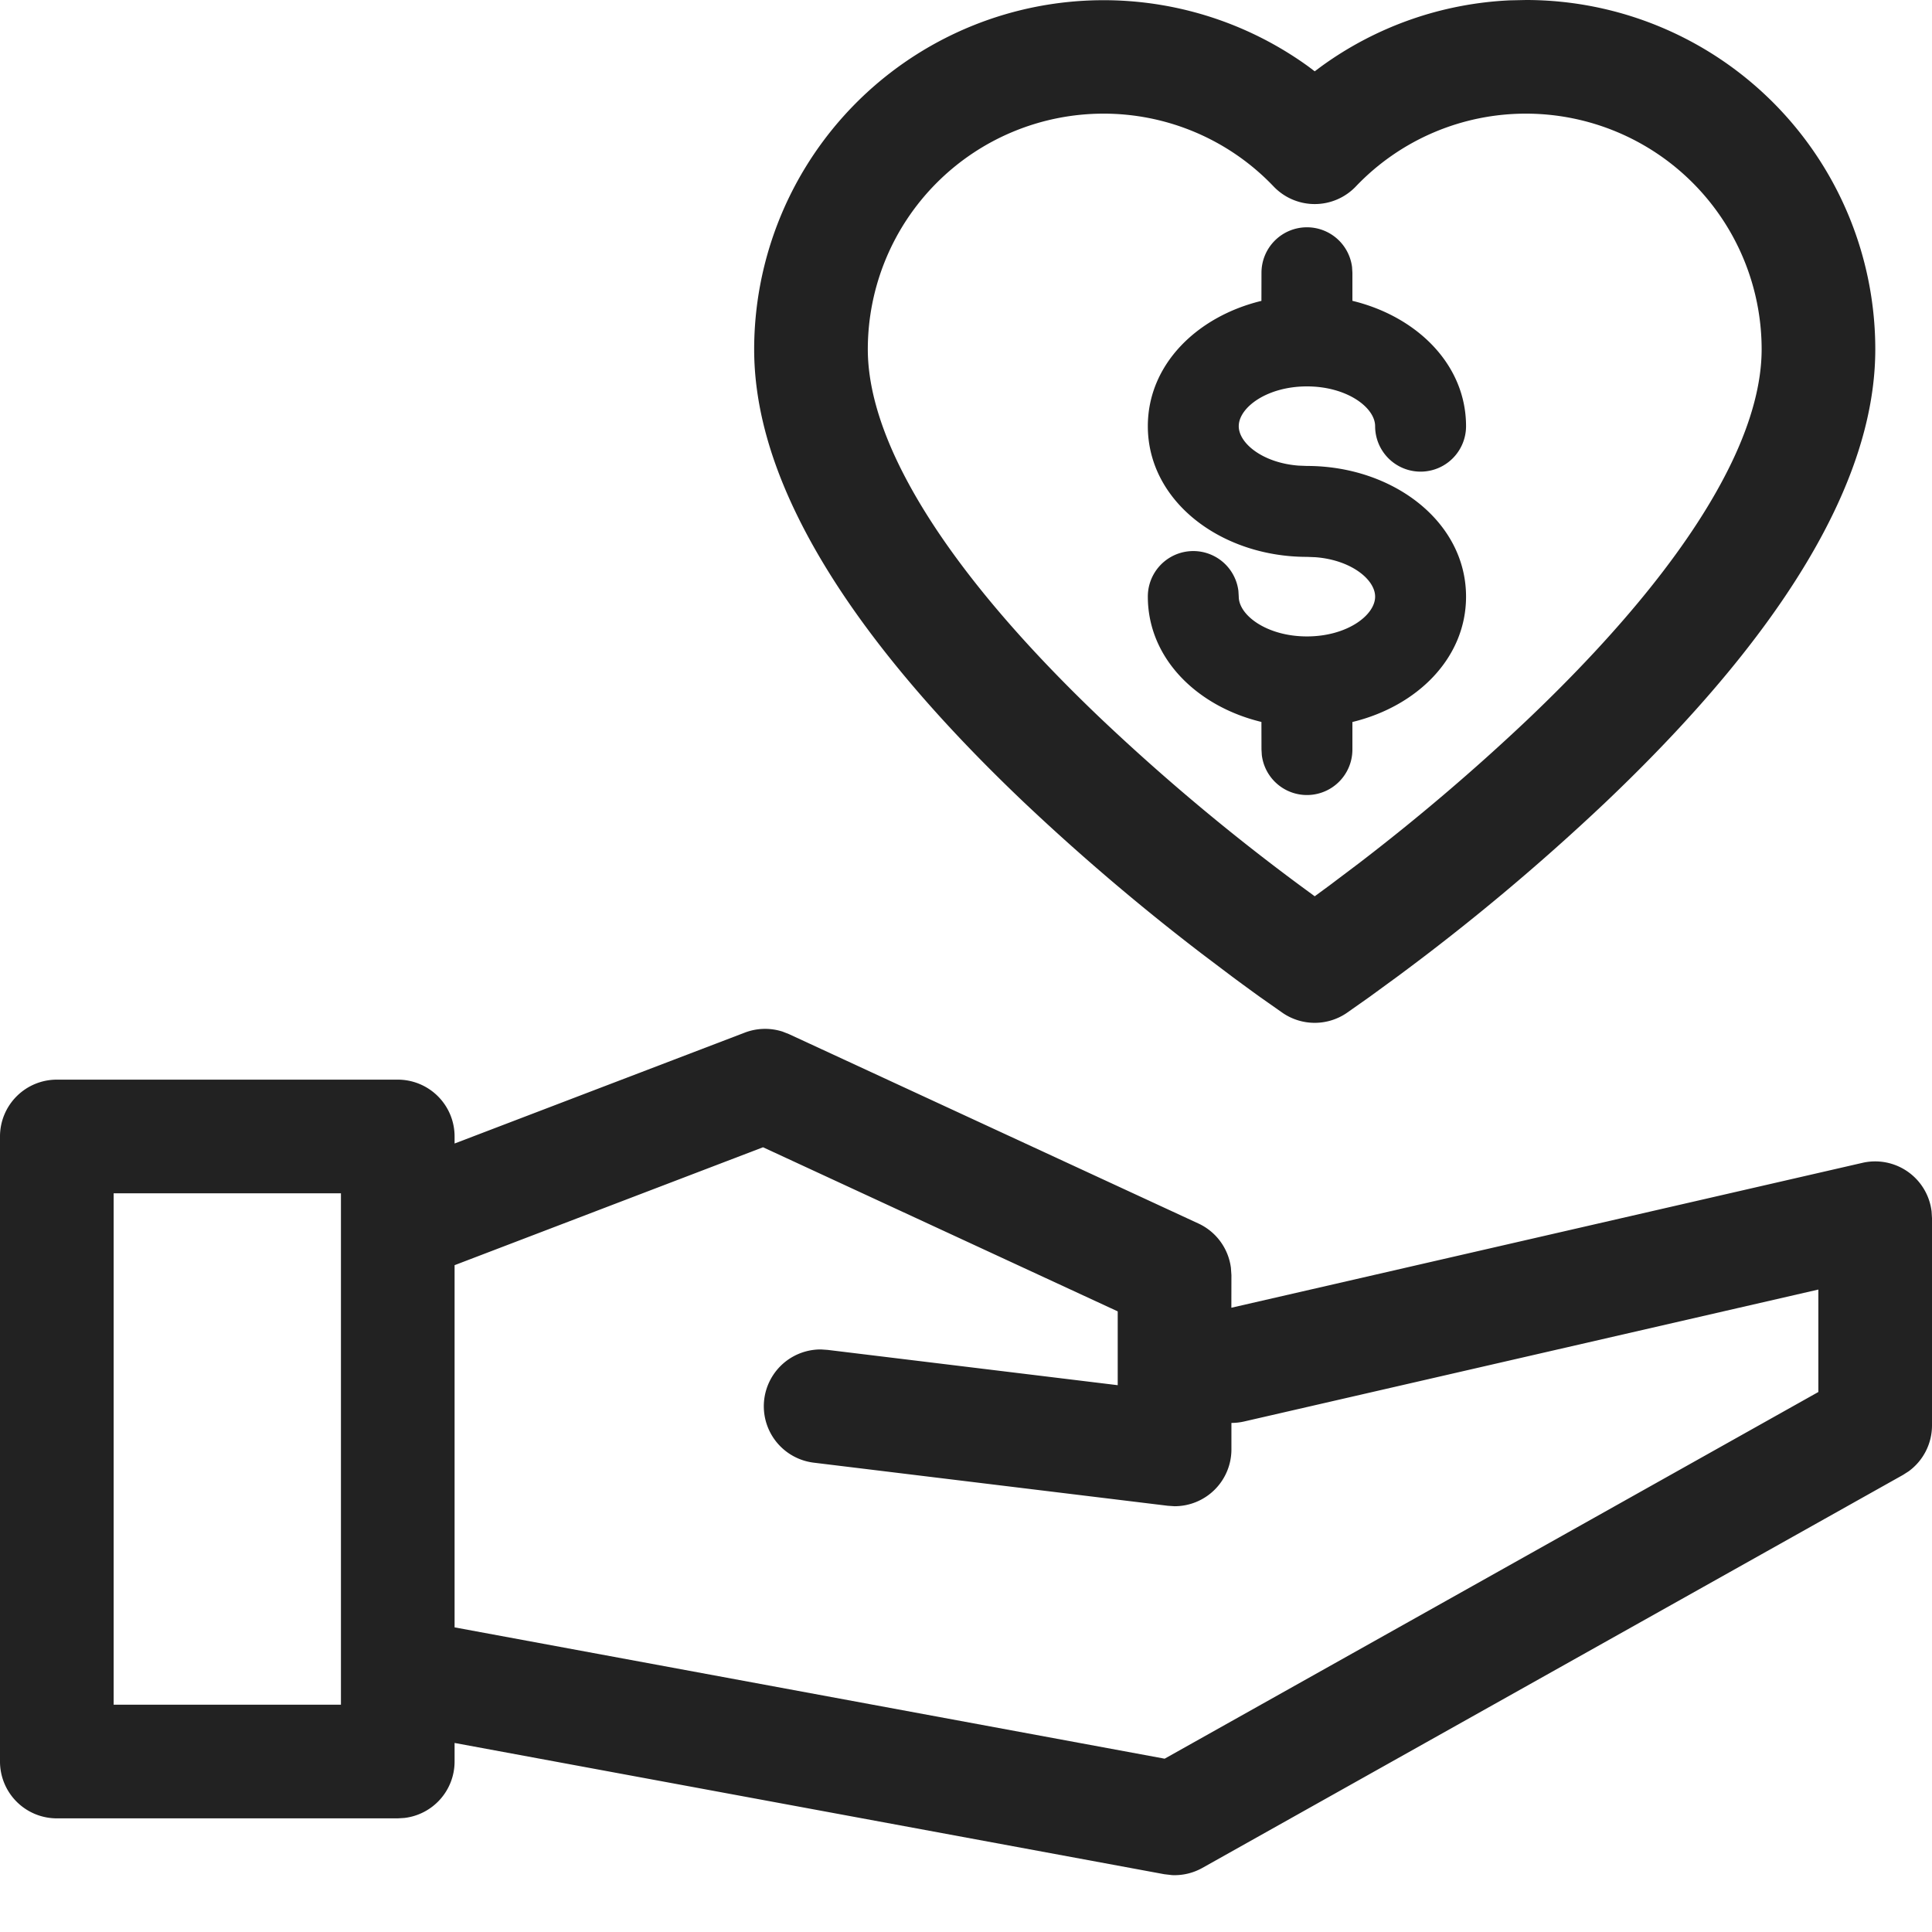 <svg xmlns="http://www.w3.org/2000/svg" viewBox="0 0 34 34"><path fill="#222" fill-rule="evenodd" d="M13.76 18.15l.125.049 7.206 3.333a1 1 0 01.571.779l.009.128-.001.575 11.106-2.55a1 1 0 011.217.857l.007.118v3.645a1 1 0 01-.41.808l-.1.064-12.33 6.916a1 1 0 01-.533.127l-.138-.016L8 30.673V31a1 1 0 01-.883.993L7 32H1a1 1 0 01-1-1V20a1 1 0 011-1h6a1 1 0 011 1v.124l5.108-1.952a1 1 0 01.652-.021zm-.332 2.04L8 22.265v6.374l12.496 2.311L32 24.497v-1.803l-10.102 2.321a1.003 1.003 0 01-.227.026v.466a1 1 0 01-1.003 1l-.118-.008-6.226-.758a1 1 0 01.125-1.993l.117.008 5.104.621v-1.299l-6.242-2.888zM6 21H2v9h4V21zM26.856 0a6.149 6.149 0 016.146 6.146c0 .917-.252 1.869-.721 2.85-.794 1.66-2.191 3.378-4.022 5.119a39.472 39.472 0 01-3.666 3.07l-.493.36-.402.283a1 1 0 01-1.122 0l-.403-.283c-.155-.112-.32-.232-.492-.36l-.539-.407a39.472 39.472 0 01-3.127-2.663c-1.83-1.741-3.228-3.46-4.022-5.119-.47-.981-.721-1.933-.721-2.85a6.149 6.149 0 019.758-4.972l.107.081.107-.08a6.121 6.121 0 013.33-1.169zm0 2a4.13 4.13 0 00-2.996 1.282 1 1 0 01-1.446 0A4.13 4.13 0 0019.418 2a4.149 4.149 0 00-4.146 4.146c0 .59.176 1.257.525 1.987.67 1.399 1.926 2.944 3.596 4.532a37.505 37.505 0 003.48 2.914l.264.194.264-.194.512-.386a37.505 37.505 0 002.968-2.528c1.67-1.588 2.926-3.133 3.596-4.532.349-.73.525-1.396.525-1.987A4.149 4.149 0 0026.856 2zM23 4a.8.8 0 01.794.7l.006.1v.494c1.136.275 2 1.122 2 2.206a.8.8 0 11-1.6 0c0-.328-.496-.7-1.2-.7s-1.2.372-1.2.7c0 .304.428.647 1.052.694L23 8.2c1.504 0 2.8.972 2.8 2.3 0 1.084-.864 1.931-2 2.206v.483a.8.8 0 01-1.594.1l-.006-.1-.001-.484c-1.135-.274-1.999-1.121-1.999-2.205a.8.8 0 011.594-.1l.006.1c0 .328.496.7 1.2.7s1.2-.372 1.2-.7c0-.304-.428-.647-1.052-.694L23 9.8c-1.504 0-2.8-.972-2.8-2.3 0-1.084.864-1.93 1.999-2.205L22.2 4.8A.8.8 0 0123 4z"/></svg>